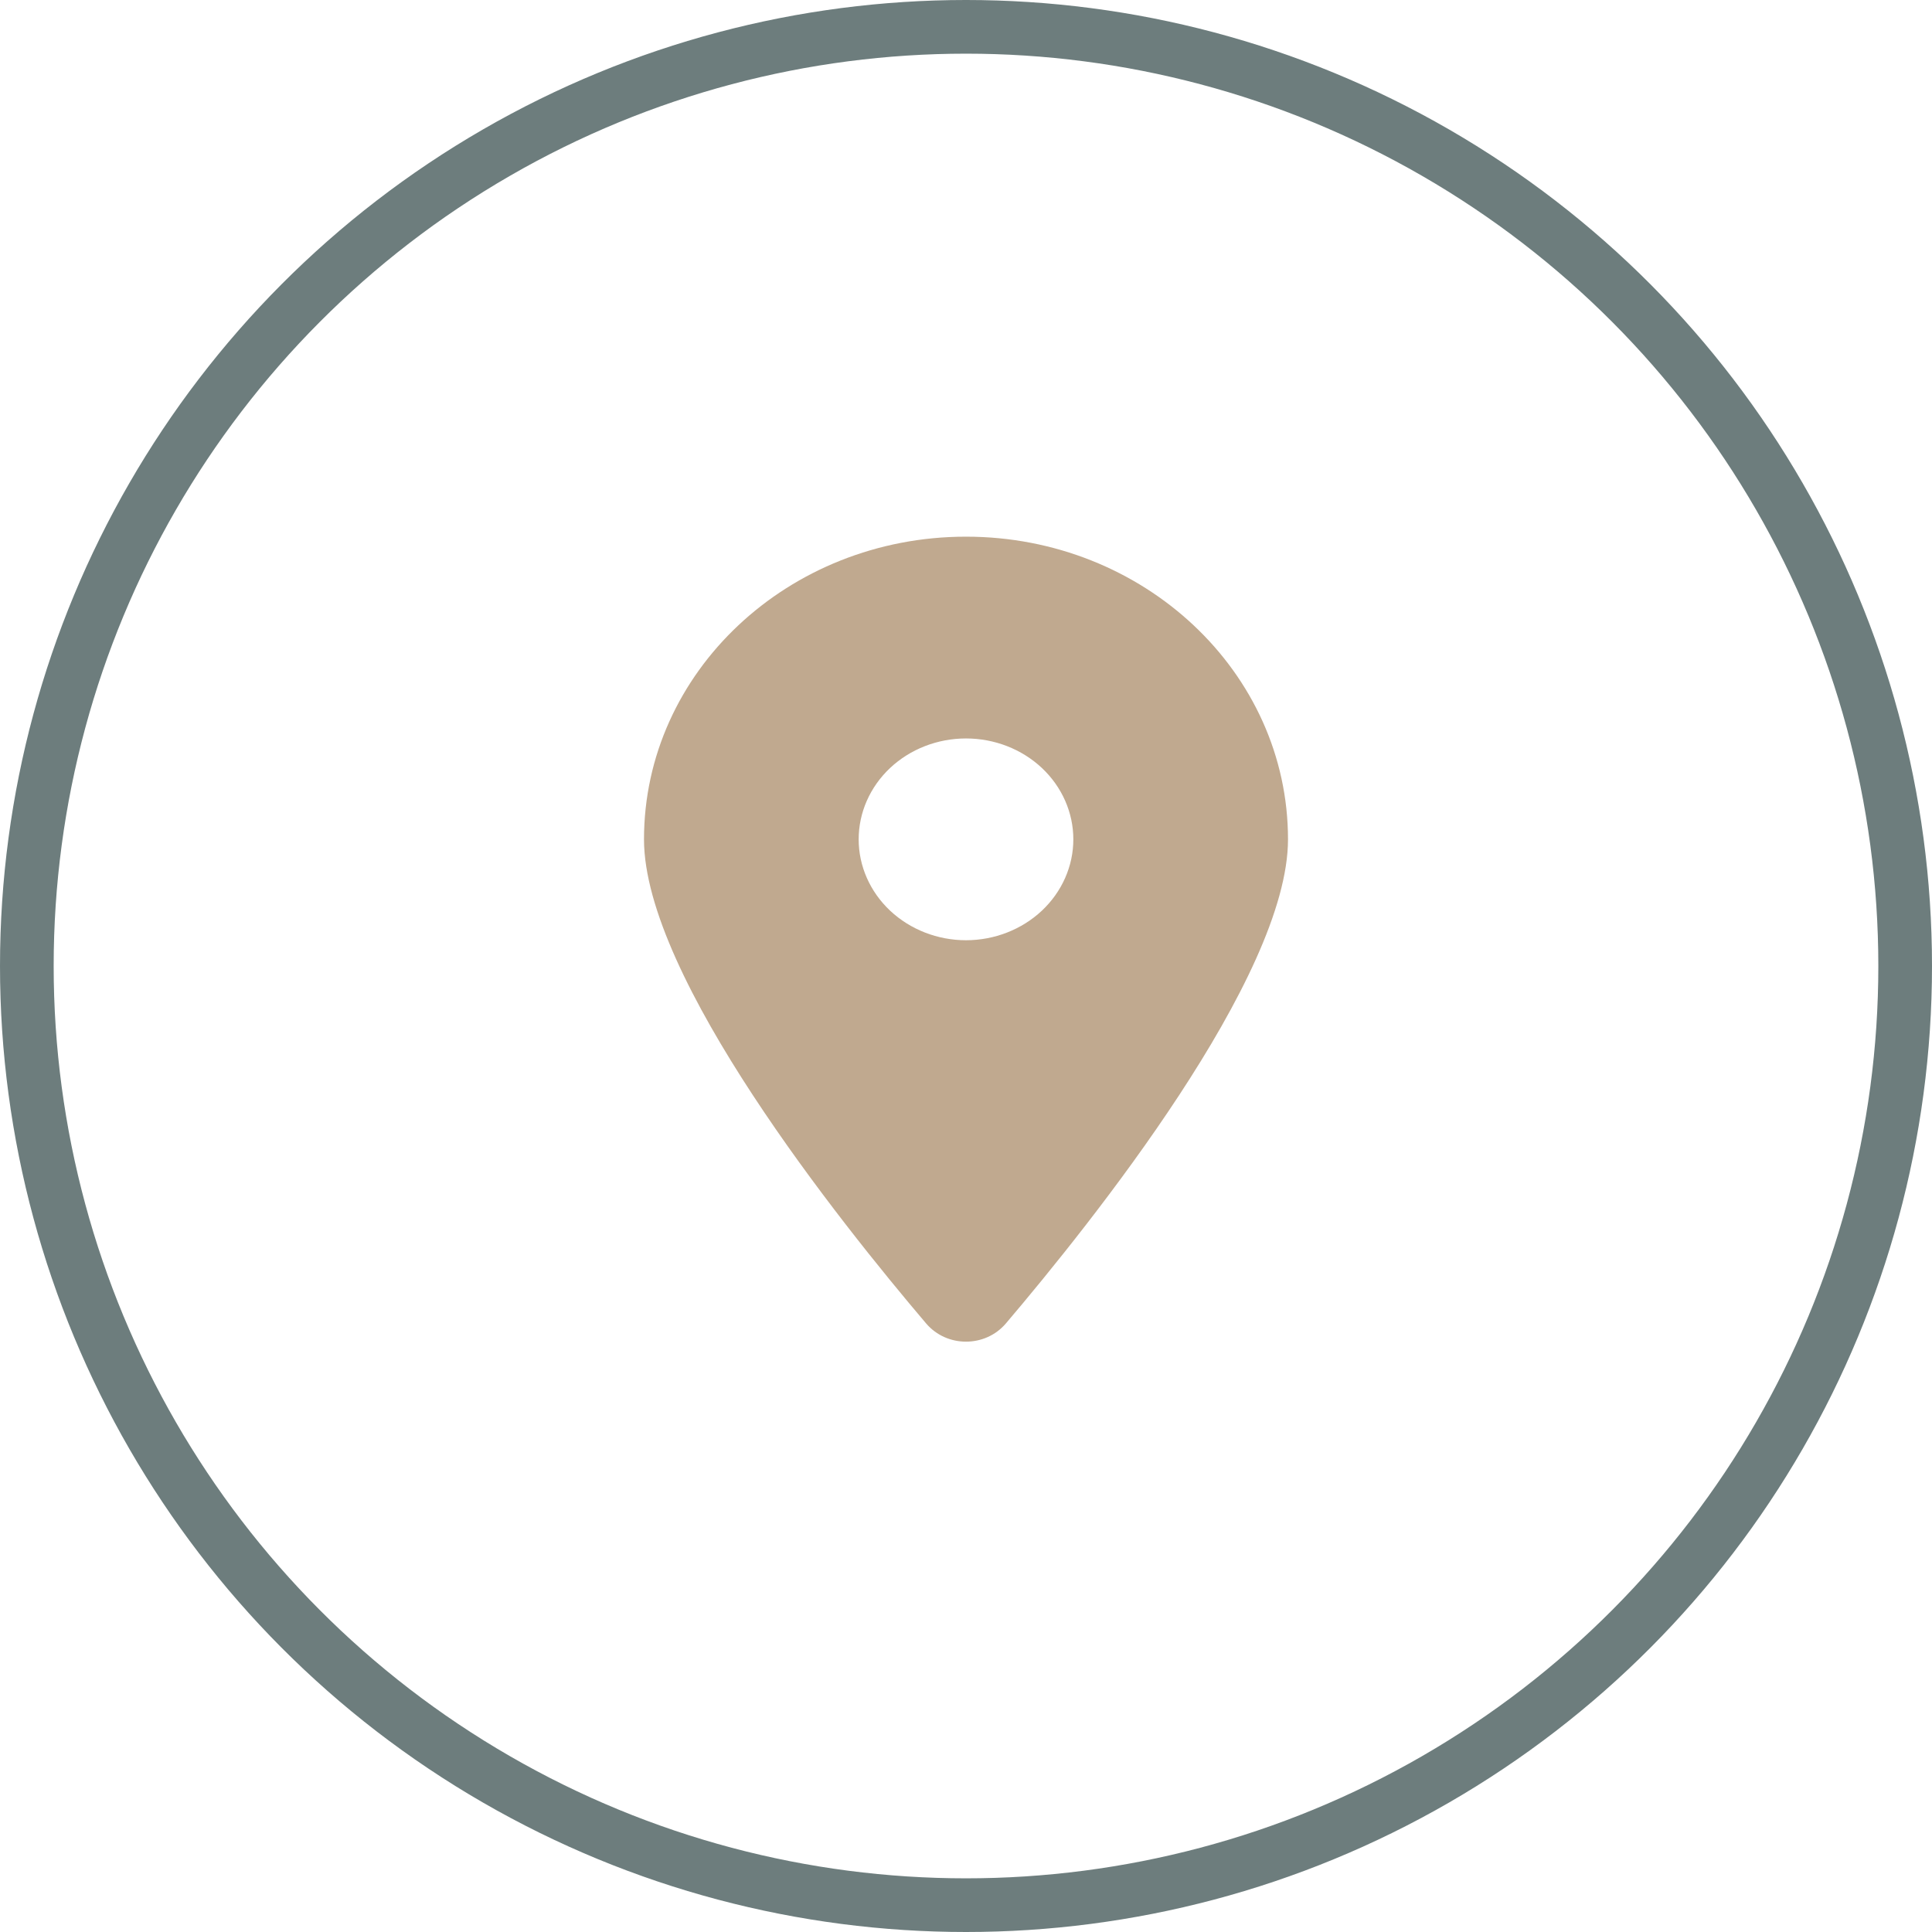 <svg width="36" height="36" viewBox="0 0 36 36" fill="none" xmlns="http://www.w3.org/2000/svg">
<circle cx="18" cy="18" r="17.5" stroke="#6D7D7D"/>
<path d="M18.741 24.663C20.344 22.777 24 18.207 24 15.64C24 12.526 21.312 10 18 10C14.688 10 12 12.526 12 15.64C12 18.207 15.656 22.777 17.259 24.663C17.644 25.112 18.356 25.112 18.741 24.663ZM18 13.76C18.53 13.76 19.039 13.958 19.414 14.31C19.789 14.663 20 15.141 20 15.64C20 16.138 19.789 16.616 19.414 16.969C19.039 17.321 18.53 17.52 18 17.52C17.47 17.52 16.961 17.321 16.586 16.969C16.211 16.616 16 16.138 16 15.64C16 15.141 16.211 14.663 16.586 14.31C16.961 13.958 17.47 13.76 18 13.76Z" fill="#C0A98F"/>
</svg>
